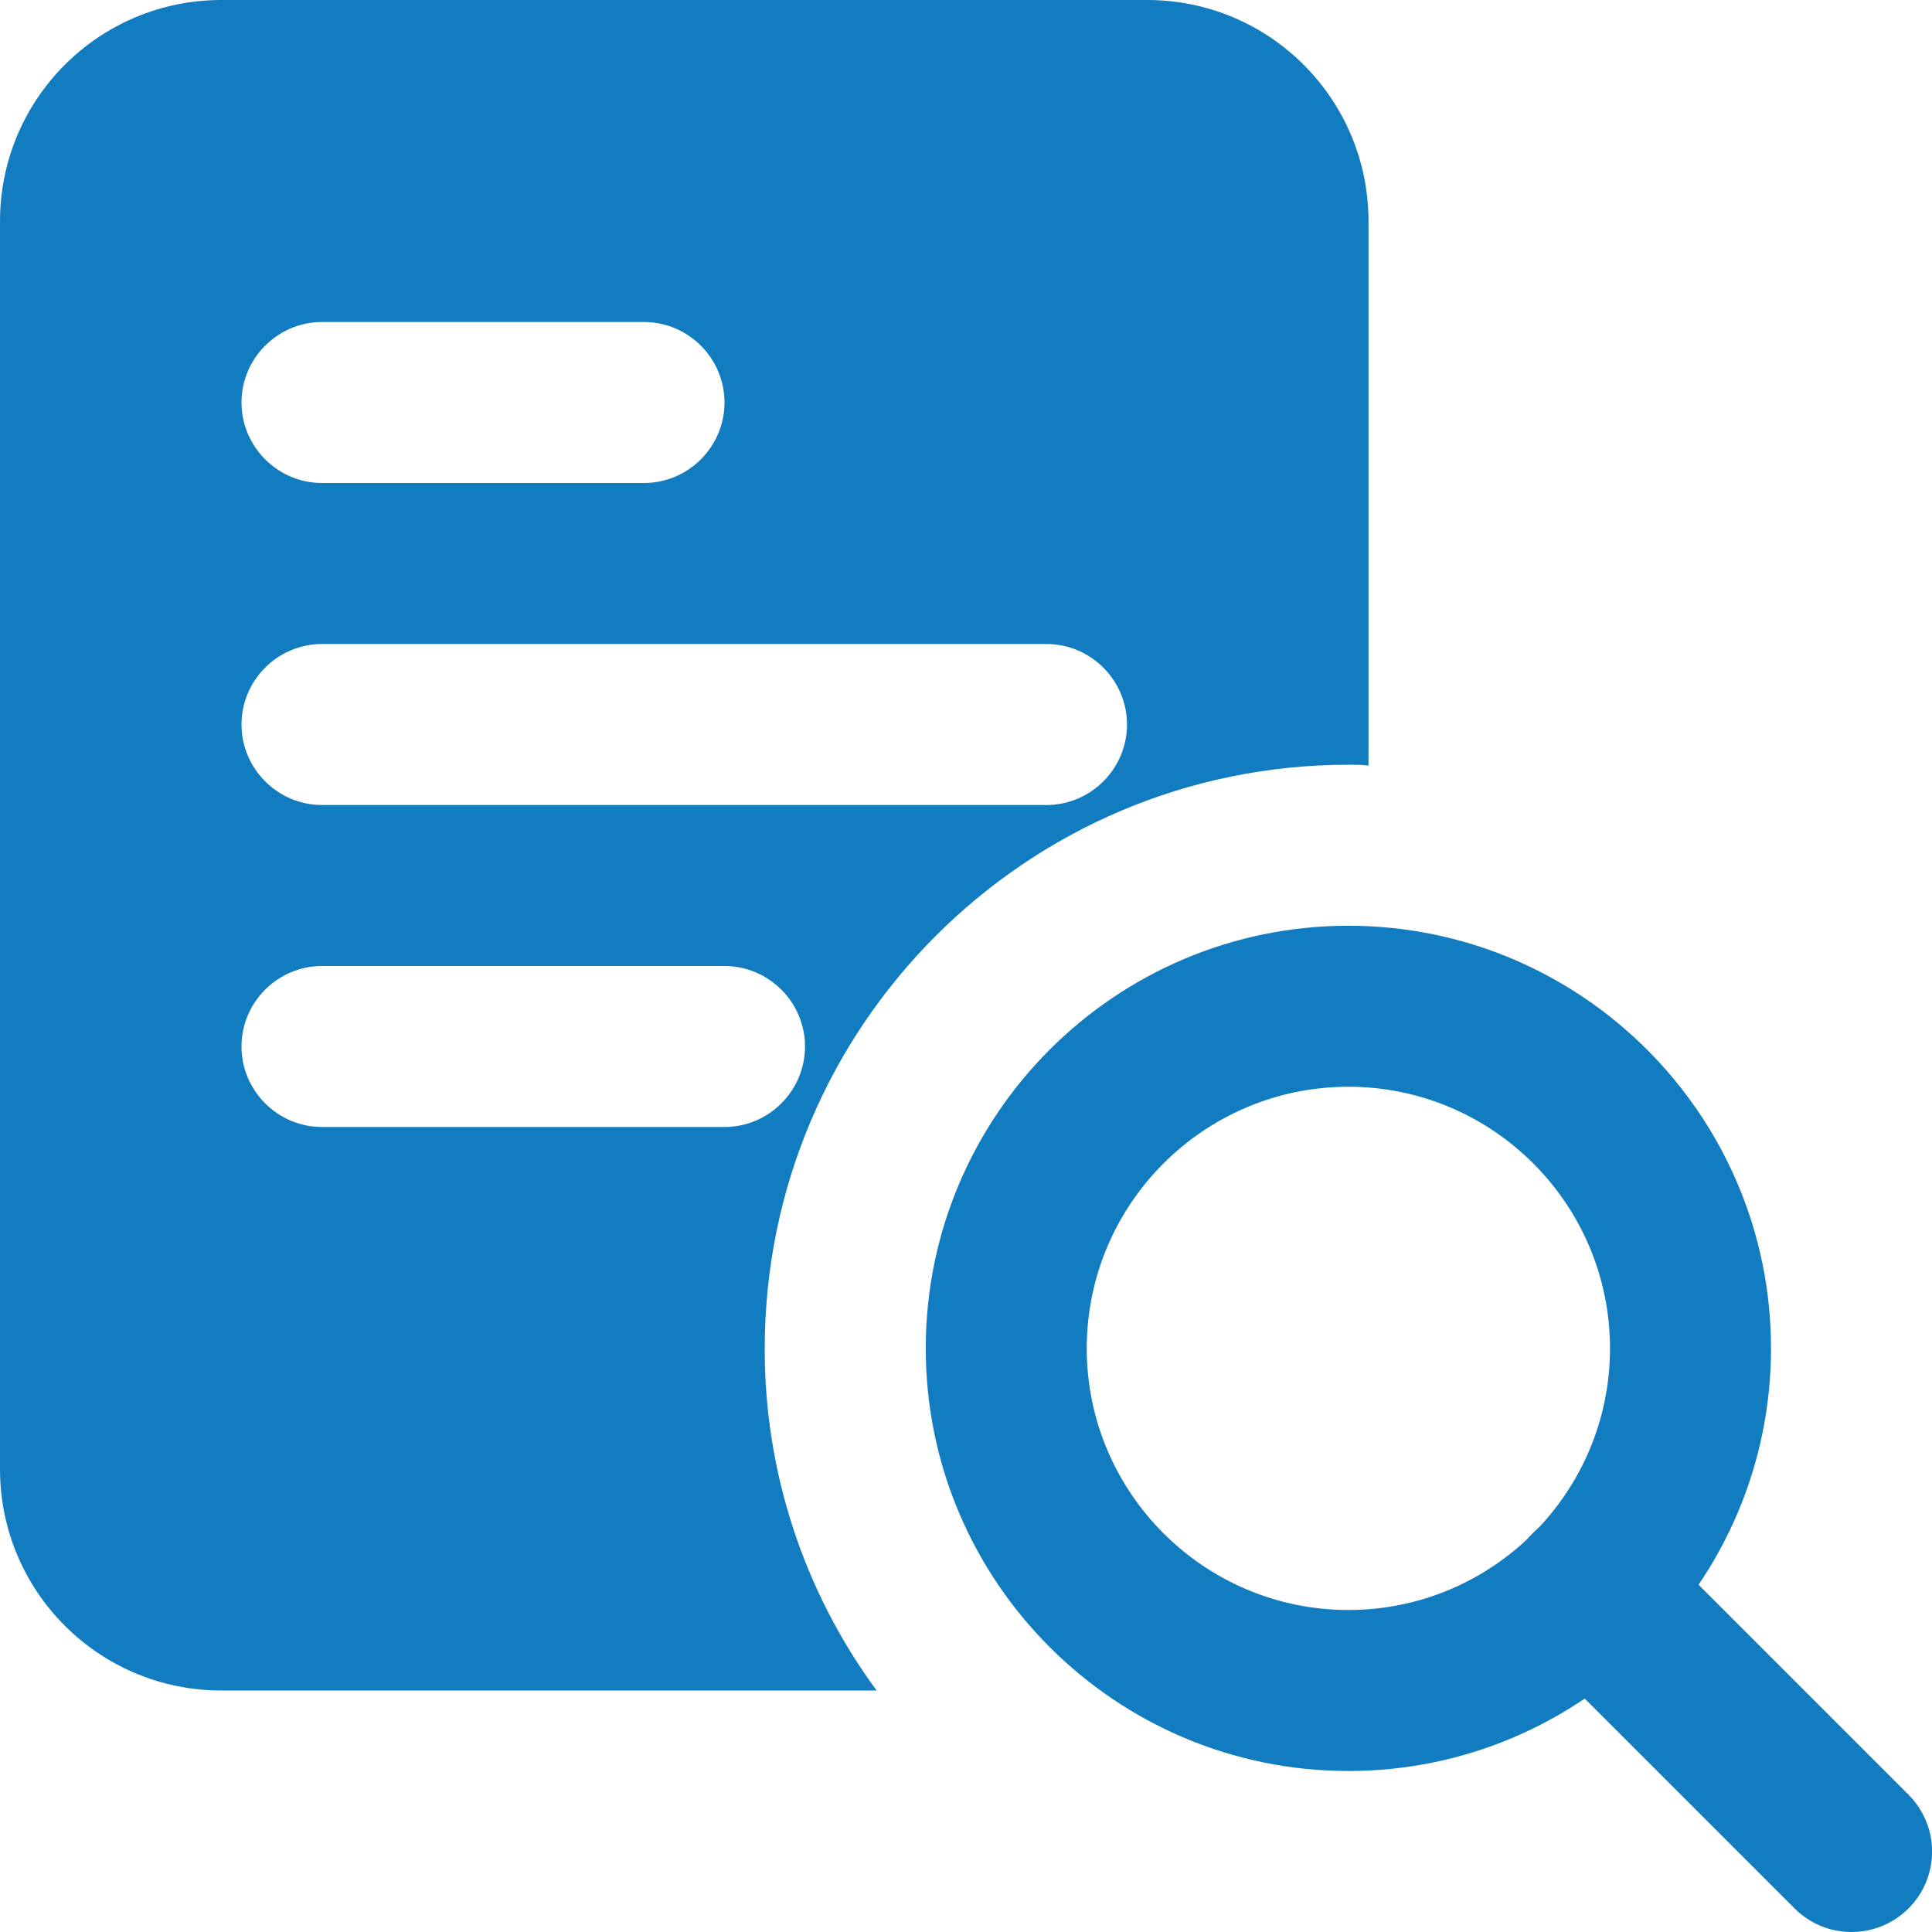 <?xml version="1.0" encoding="UTF-8"?>
<svg xmlns="http://www.w3.org/2000/svg" width="48" height="48" viewBox="0 0 48 48" fill="none">
  <g clip-path="url(#clip0_338_1129)">
    <path d="M28.5 0H5.5C2.46 0 0 2.46 0 5.5V36.5C0 39.54 2.46 42 5.5 42H21.78C19.967 39.538 18.992 36.558 19 33.5C19 25.5 25.5 19 33.5 19C33.66 19 33.84 19 34 19.02V5.5C34 2.46 31.54 0 28.5 0ZM8 8H16C17.1 8 18 8.9 18 10C18 11.1 17.1 12 16 12H8C6.9 12 6 11.1 6 10C6 8.9 6.9 8 8 8ZM18 28H8C6.9 28 6 27.1 6 26C6 24.9 6.9 24 8 24H18C19.1 24 20 24.9 20 26C20 27.1 19.1 28 18 28ZM26 20H8C6.9 20 6 19.1 6 18C6 16.9 6.9 16 8 16H26C27.1 16 28 16.9 28 18C28 19.1 27.1 20 26 20Z" fill="#127CC1"></path>
    <path d="M33.5 44C27.71 44 23 39.29 23 33.5C23 27.71 27.71 23 33.5 23C39.29 23 44 27.71 44 33.5C44 39.29 39.29 44 33.5 44ZM33.5 27C29.916 27 27 29.916 27 33.5C27 37.084 29.916 40 33.5 40C37.084 40 40 37.084 40 33.5C40 29.916 37.084 27 33.5 27Z" fill="#127CC1"></path>
    <path d="M46 48C45.737 48 45.477 47.949 45.234 47.848C44.992 47.748 44.772 47.6 44.586 47.414L38.086 40.914C37.9 40.728 37.753 40.508 37.653 40.265C37.552 40.023 37.5 39.763 37.5 39.5C37.5 39.237 37.552 38.977 37.653 38.735C37.753 38.492 37.9 38.272 38.086 38.086C38.272 37.9 38.492 37.753 38.735 37.653C38.977 37.552 39.237 37.5 39.5 37.5C39.763 37.5 40.023 37.552 40.265 37.653C40.508 37.753 40.728 37.9 40.914 38.086L47.414 44.586C47.695 44.865 47.886 45.222 47.964 45.61C48.041 45.998 48.002 46.401 47.85 46.767C47.699 47.132 47.442 47.445 47.113 47.664C46.783 47.884 46.396 48.001 46 48Z" fill="#127CC1"></path>
  </g>
  <defs>
    <clipPath id="clip0_338_1129">
      <rect width="48" height="48" fill="white"></rect>
    </clipPath>
  </defs>
</svg>
